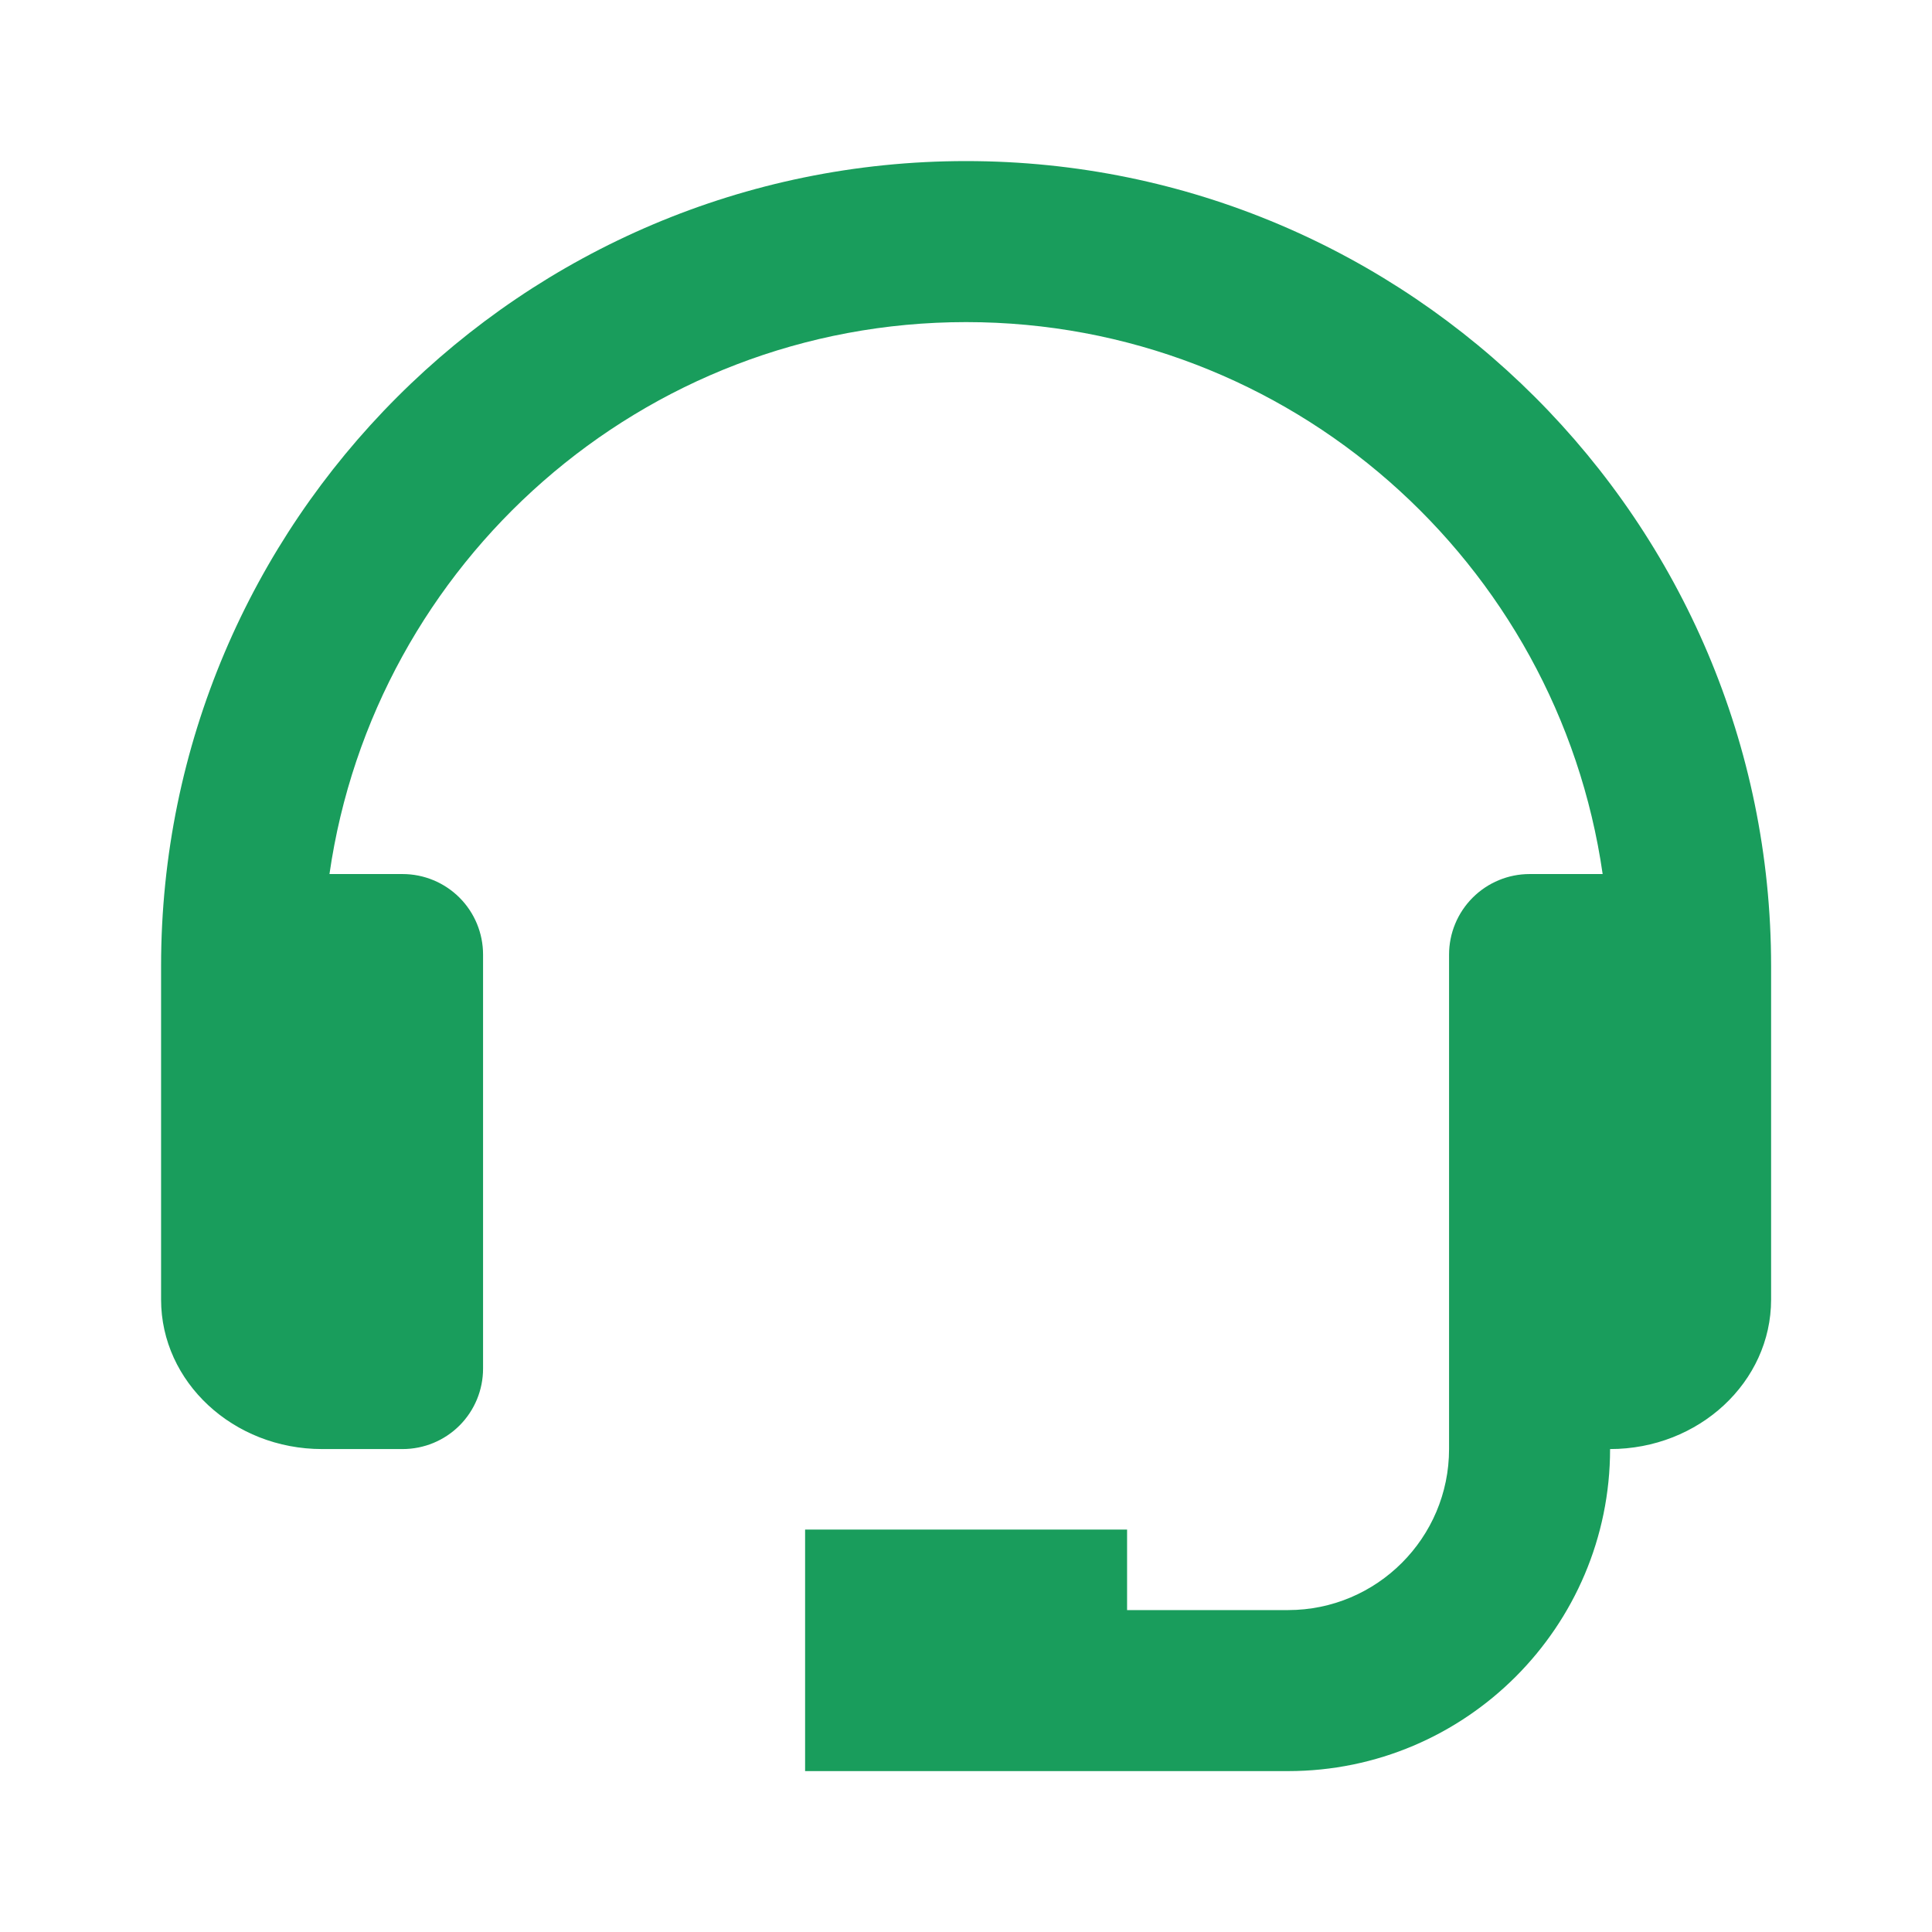 <svg width="32" height="32" viewBox="0 0 32 32" fill="none" xmlns="http://www.w3.org/2000/svg">
<path d="M16.001 2.668C8.649 2.668 2.668 8.649 2.668 16.001V21.525C2.668 22.891 3.864 24.001 5.335 24.001H6.668C7.022 24.001 7.361 23.861 7.611 23.611C7.861 23.361 8.001 23.022 8.001 22.668V15.811C8.001 15.457 7.861 15.118 7.611 14.868C7.361 14.618 7.022 14.477 6.668 14.477H5.457C6.199 9.317 10.639 5.335 16.001 5.335C21.364 5.335 25.804 9.317 26.545 14.477H25.335C24.981 14.477 24.642 14.618 24.392 14.868C24.142 15.118 24.001 15.457 24.001 15.811V24.001C24.001 25.472 22.805 26.668 21.335 26.668H18.668V25.335H13.335V29.335H21.335C24.276 29.335 26.668 26.943 26.668 24.001C28.139 24.001 29.335 22.891 29.335 21.525V16.001C29.335 8.649 23.353 2.668 16.001 2.668Z" fill="#199D5C"/>
</svg>

